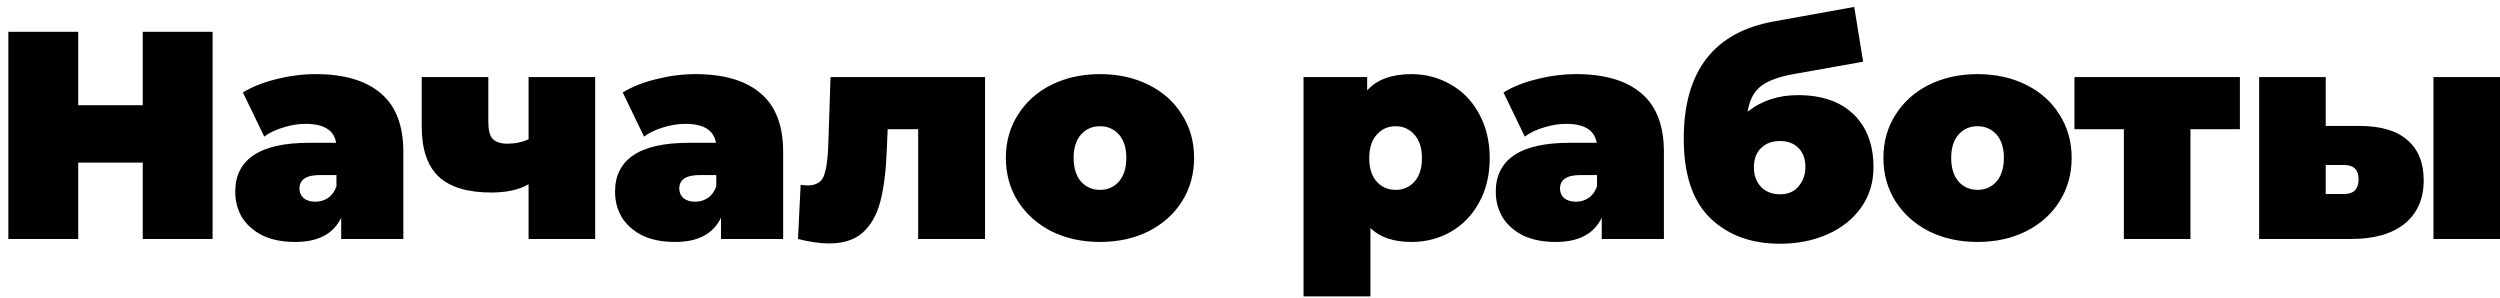<?xml version="1.0" encoding="UTF-8"?> <svg xmlns="http://www.w3.org/2000/svg" width="243" height="29" viewBox="0 0 243 29" fill="none"><path d="M20.664 3.091V23.23H13.875V15.807H7.603V23.23H0.813V3.091H7.603V10.226H13.875V3.091H20.664ZM30.689 7.205C33.451 7.205 35.561 7.828 37.019 9.075C38.476 10.303 39.205 12.201 39.205 14.772V23.23H33.164V21.159C32.416 22.731 30.929 23.518 28.704 23.518C27.457 23.518 26.393 23.307 25.511 22.885C24.648 22.444 23.986 21.859 23.526 21.13C23.084 20.382 22.864 19.547 22.864 18.627C22.864 17.073 23.459 15.894 24.648 15.088C25.837 14.283 27.64 13.88 30.056 13.88H32.675C32.464 12.652 31.476 12.038 29.711 12.038C29.002 12.038 28.282 12.153 27.553 12.384C26.825 12.595 26.201 12.892 25.683 13.276L23.612 8.989C24.513 8.433 25.597 8.001 26.863 7.694C28.148 7.368 29.424 7.205 30.689 7.205ZM30.661 19.605C31.121 19.605 31.533 19.48 31.898 19.231C32.262 18.982 32.531 18.608 32.703 18.109V17.016H31.092C29.769 17.016 29.107 17.457 29.107 18.339C29.107 18.703 29.241 19.01 29.51 19.26C29.797 19.49 30.181 19.605 30.661 19.605ZM57.851 7.493V23.23H51.378V17.907C50.457 18.445 49.249 18.713 47.753 18.713C45.47 18.713 43.773 18.205 42.66 17.188C41.548 16.153 40.992 14.522 40.992 12.297V7.493H47.465V11.866C47.465 12.652 47.609 13.199 47.897 13.506C48.203 13.813 48.673 13.966 49.306 13.966C50.073 13.966 50.764 13.822 51.378 13.534V7.493H57.851ZM67.607 7.205C70.369 7.205 72.479 7.828 73.936 9.075C75.394 10.303 76.123 12.201 76.123 14.772V23.23H70.081V21.159C69.333 22.731 67.847 23.518 65.622 23.518C64.375 23.518 63.311 23.307 62.428 22.885C61.565 22.444 60.904 21.859 60.443 21.13C60.002 20.382 59.782 19.547 59.782 18.627C59.782 17.073 60.376 15.894 61.565 15.088C62.755 14.283 64.558 13.88 66.974 13.88H69.592C69.381 12.652 68.394 12.038 66.629 12.038C65.919 12.038 65.2 12.153 64.471 12.384C63.742 12.595 63.119 12.892 62.601 13.276L60.53 8.989C61.431 8.433 62.515 8.001 63.781 7.694C65.066 7.368 66.341 7.205 67.607 7.205ZM67.578 19.605C68.039 19.605 68.451 19.48 68.815 19.231C69.18 18.982 69.448 18.608 69.621 18.109V17.016H68.01C66.686 17.016 66.025 17.457 66.025 18.339C66.025 18.703 66.159 19.01 66.427 19.26C66.715 19.49 67.099 19.605 67.578 19.605ZM95.747 7.493V23.23H89.245V12.556H86.281L86.195 14.599C86.118 16.632 85.907 18.301 85.562 19.605C85.217 20.909 84.642 21.916 83.836 22.626C83.05 23.316 81.966 23.662 80.585 23.662C79.722 23.662 78.715 23.518 77.564 23.23L77.823 17.965C78.13 18.003 78.351 18.023 78.485 18.023C79.271 18.023 79.789 17.744 80.038 17.188C80.288 16.613 80.441 15.664 80.499 14.34L80.729 7.493H95.747ZM106.918 23.518C105.173 23.518 103.6 23.172 102.2 22.482C100.819 21.772 99.735 20.804 98.949 19.576C98.162 18.329 97.769 16.92 97.769 15.347C97.769 13.774 98.162 12.374 98.949 11.147C99.735 9.9 100.819 8.931 102.2 8.241C103.6 7.55 105.173 7.205 106.918 7.205C108.682 7.205 110.255 7.55 111.636 8.241C113.036 8.931 114.12 9.9 114.887 11.147C115.674 12.374 116.067 13.774 116.067 15.347C116.067 16.92 115.674 18.329 114.887 19.576C114.12 20.804 113.036 21.772 111.636 22.482C110.255 23.172 108.682 23.518 106.918 23.518ZM106.918 18.454C107.666 18.454 108.28 18.186 108.759 17.649C109.239 17.092 109.478 16.325 109.478 15.347C109.478 14.369 109.239 13.611 108.759 13.074C108.28 12.537 107.666 12.269 106.918 12.269C106.17 12.269 105.556 12.537 105.077 13.074C104.597 13.611 104.357 14.369 104.357 15.347C104.357 16.325 104.597 17.092 105.077 17.649C105.556 18.186 106.17 18.454 106.918 18.454ZM137.205 7.205C138.586 7.205 139.852 7.541 141.003 8.212C142.172 8.864 143.093 9.814 143.764 11.06C144.455 12.307 144.8 13.745 144.8 15.376C144.8 17.006 144.455 18.445 143.764 19.691C143.093 20.919 142.172 21.868 141.003 22.54C139.852 23.192 138.586 23.518 137.205 23.518C135.459 23.518 134.126 23.067 133.206 22.166V28.811H126.704V7.493H132.889V8.787C133.829 7.733 135.268 7.205 137.205 7.205ZM135.651 18.454C136.399 18.454 137.013 18.186 137.493 17.649C137.972 17.112 138.212 16.354 138.212 15.376C138.212 14.398 137.972 13.64 137.493 13.103C137.013 12.547 136.399 12.269 135.651 12.269C134.903 12.269 134.29 12.547 133.81 13.103C133.331 13.64 133.091 14.398 133.091 15.376C133.091 16.354 133.331 17.112 133.81 17.649C134.29 18.186 134.903 18.454 135.651 18.454ZM153.215 7.205C155.977 7.205 158.086 7.828 159.544 9.075C161.002 10.303 161.731 12.201 161.731 14.772V23.23H155.689V21.159C154.941 22.731 153.454 23.518 151.23 23.518C149.983 23.518 148.918 23.307 148.036 22.885C147.173 22.444 146.511 21.859 146.051 21.13C145.61 20.382 145.389 19.547 145.389 18.627C145.389 17.073 145.984 15.894 147.173 15.088C148.362 14.283 150.165 13.88 152.582 13.88H155.2C154.989 12.652 154.001 12.038 152.237 12.038C151.527 12.038 150.808 12.153 150.079 12.384C149.35 12.595 148.727 12.892 148.209 13.276L146.137 8.989C147.039 8.433 148.122 8.001 149.388 7.694C150.673 7.368 151.949 7.205 153.215 7.205ZM153.186 19.605C153.646 19.605 154.059 19.48 154.423 19.231C154.787 18.982 155.056 18.608 155.229 18.109V17.016H153.617C152.294 17.016 151.632 17.457 151.632 18.339C151.632 18.703 151.767 19.01 152.035 19.26C152.323 19.49 152.706 19.605 153.186 19.605ZM174.766 9.248C177.087 9.248 178.89 9.871 180.175 11.118C181.46 12.364 182.102 14.081 182.102 16.268C182.102 17.744 181.7 19.049 180.894 20.18C180.108 21.293 179.024 22.156 177.643 22.77C176.262 23.383 174.718 23.69 173.011 23.69C170.211 23.69 167.948 22.856 166.221 21.187C164.514 19.519 163.661 16.948 163.661 13.477C163.661 6.937 166.576 3.139 172.407 2.084L180.232 0.674L181.096 5.997L174.478 7.176C172.925 7.445 171.803 7.857 171.112 8.413C170.441 8.97 170.029 9.785 169.875 10.859C171.218 9.785 172.848 9.248 174.766 9.248ZM173.011 18.886C173.798 18.886 174.402 18.627 174.824 18.109C175.265 17.591 175.485 16.968 175.485 16.239C175.485 15.433 175.255 14.81 174.795 14.369C174.354 13.928 173.759 13.707 173.011 13.707C172.244 13.707 171.63 13.937 171.17 14.398C170.71 14.839 170.479 15.462 170.479 16.268C170.479 17.035 170.71 17.668 171.17 18.166C171.649 18.646 172.263 18.886 173.011 18.886ZM192.216 23.518C190.471 23.518 188.898 23.172 187.498 22.482C186.117 21.772 185.034 20.804 184.247 19.576C183.461 18.329 183.068 16.92 183.068 15.347C183.068 13.774 183.461 12.374 184.247 11.147C185.034 9.9 186.117 8.931 187.498 8.241C188.898 7.55 190.471 7.205 192.216 7.205C193.981 7.205 195.554 7.55 196.935 8.241C198.335 8.931 199.419 9.9 200.186 11.147C200.972 12.374 201.365 13.774 201.365 15.347C201.365 16.92 200.972 18.329 200.186 19.576C199.419 20.804 198.335 21.772 196.935 22.482C195.554 23.172 193.981 23.518 192.216 23.518ZM192.216 18.454C192.964 18.454 193.578 18.186 194.058 17.649C194.537 17.092 194.777 16.325 194.777 15.347C194.777 14.369 194.537 13.611 194.058 13.074C193.578 12.537 192.964 12.269 192.216 12.269C191.468 12.269 190.855 12.537 190.375 13.074C189.896 13.611 189.656 14.369 189.656 15.347C189.656 16.325 189.896 17.092 190.375 17.649C190.855 18.186 191.468 18.454 192.216 18.454ZM217.718 12.556H212.913V23.23H206.44V12.556H201.636V7.493H217.718V12.556ZM229.312 12.24C231.403 12.24 232.966 12.7 234.002 13.621C235.057 14.522 235.584 15.826 235.584 17.534C235.584 19.317 234.971 20.717 233.743 21.734C232.516 22.731 230.77 23.23 228.507 23.23H219.588V7.493H226.061V12.24H229.312ZM236.534 7.493H243.007V23.23H236.534V7.493ZM227.845 18.857C228.785 18.857 229.255 18.377 229.255 17.418C229.255 16.498 228.785 16.038 227.845 16.038H226.061V18.857H227.845Z" fill="black"></path></svg> 